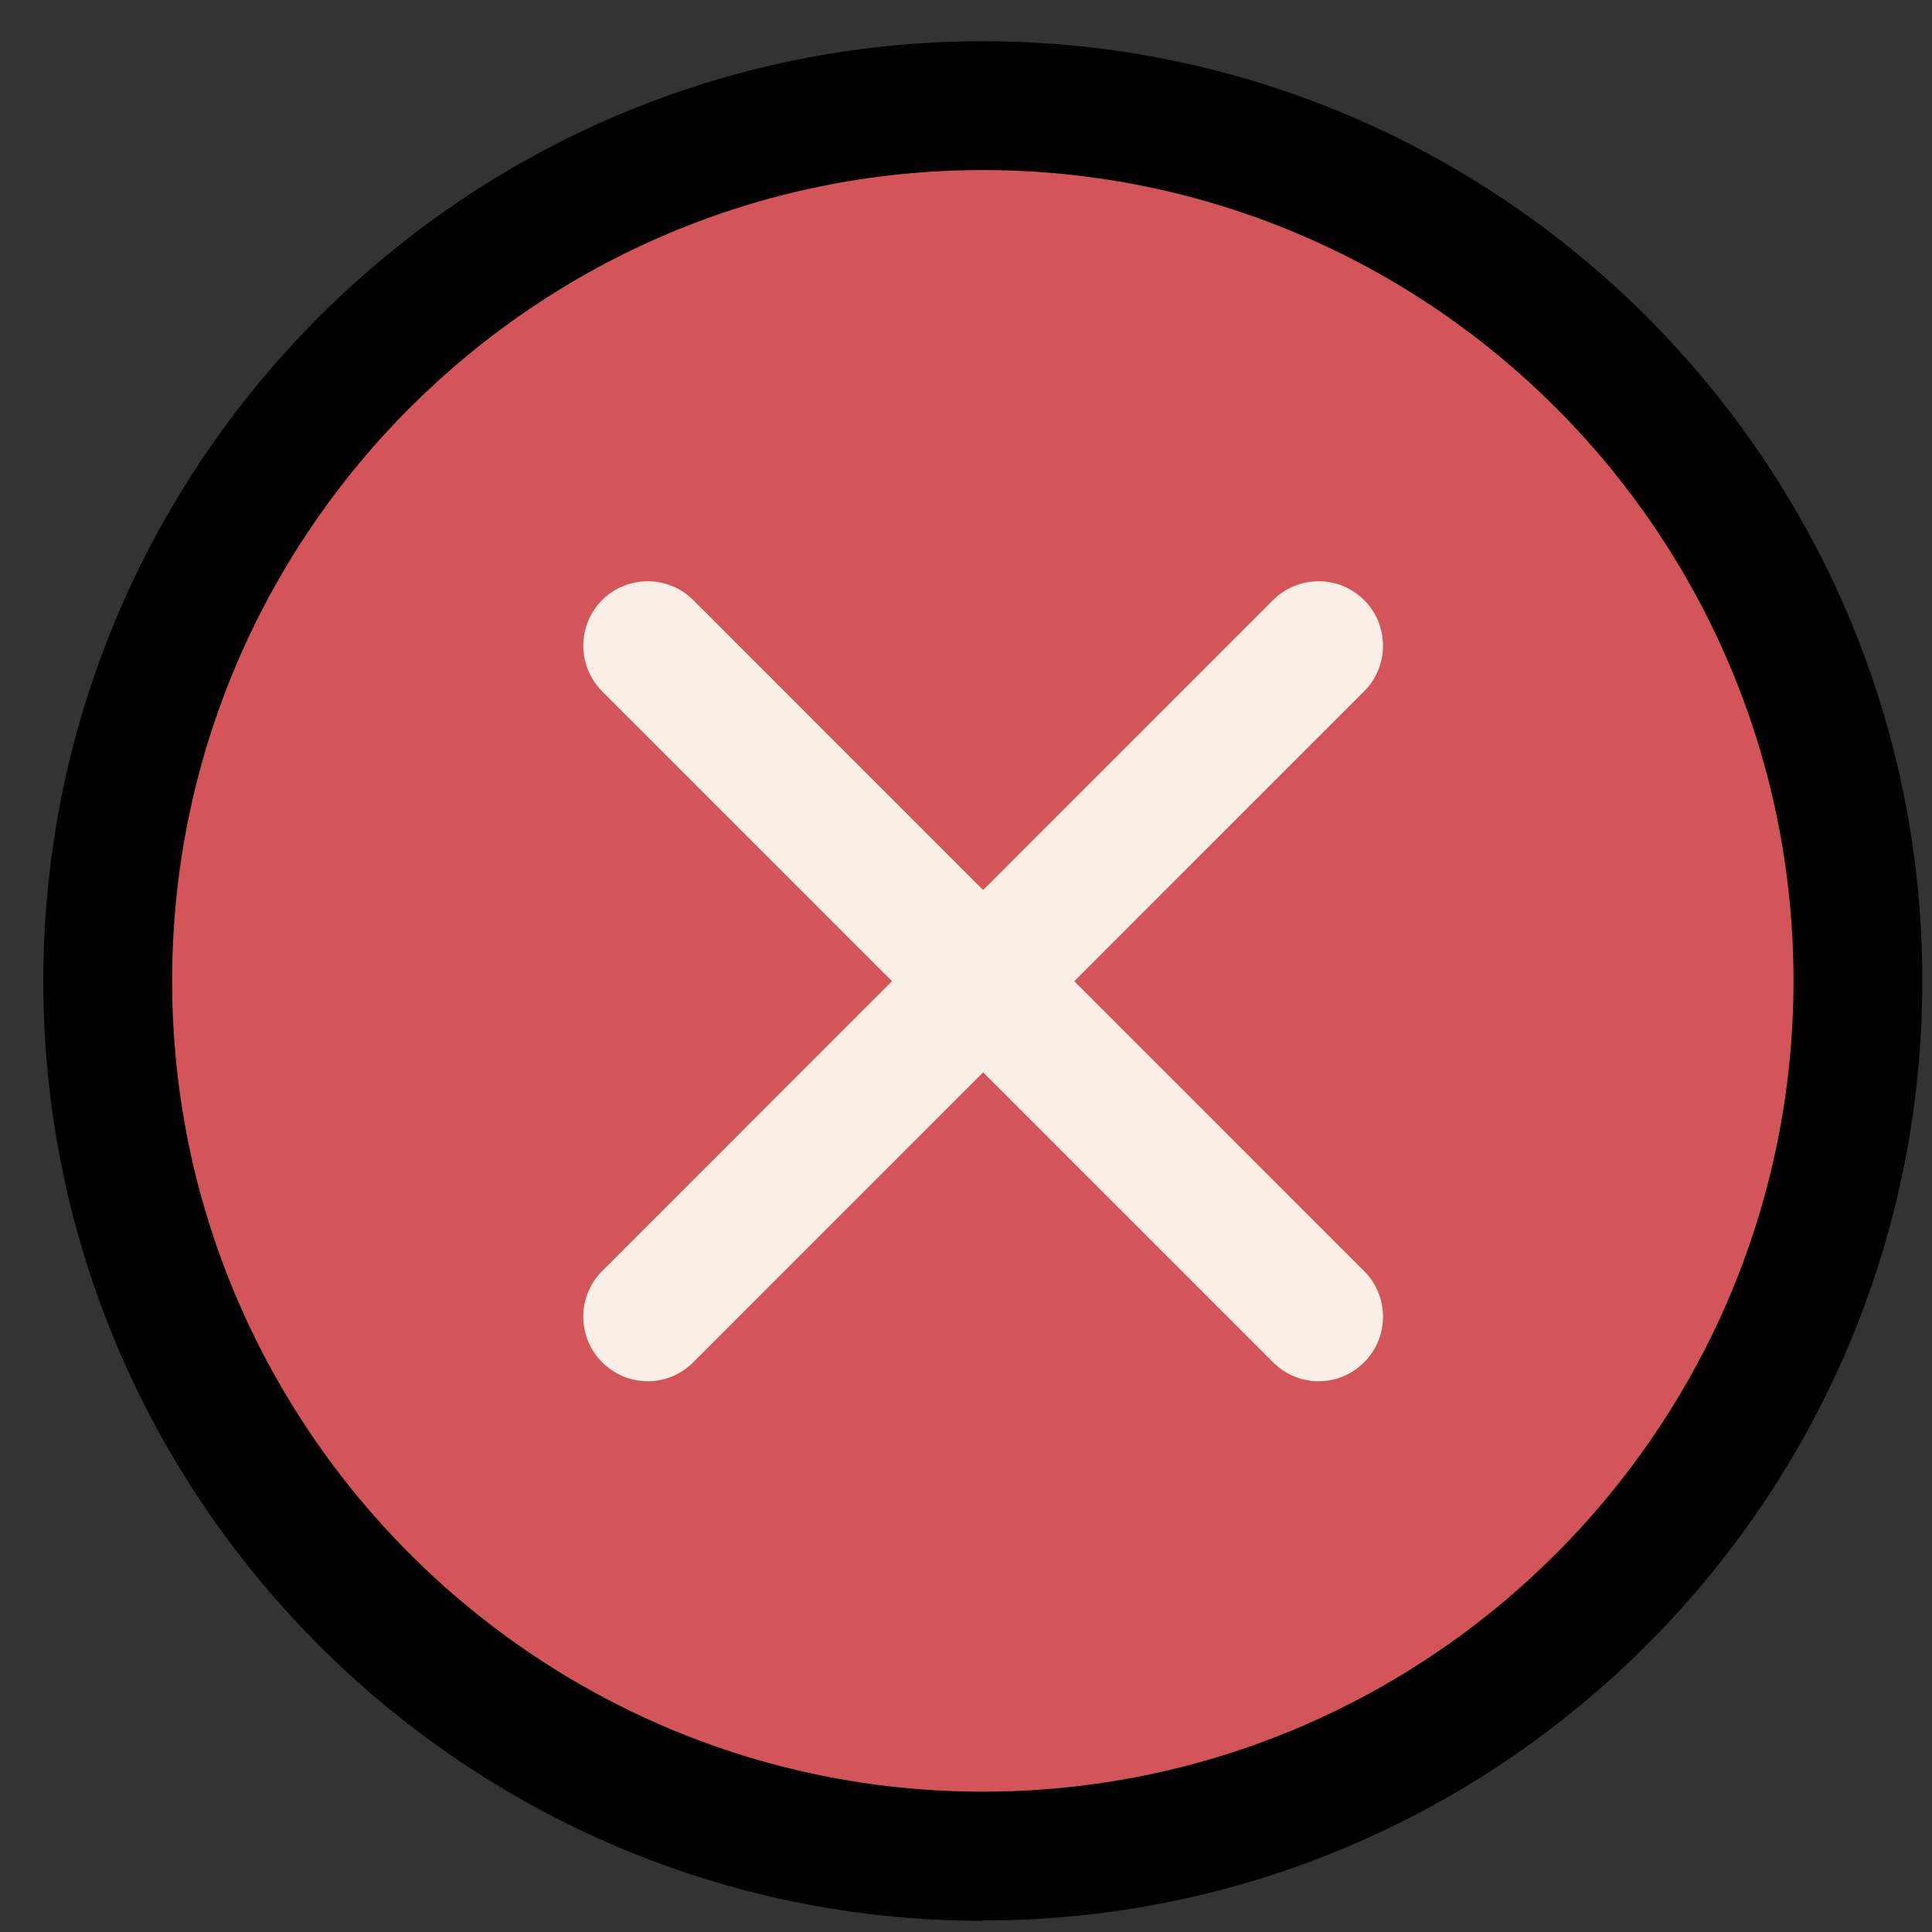 <svg xmlns="http://www.w3.org/2000/svg" width="41" height="41" viewBox="0 0 41 41" fill="none"><rect x="0" y="0" width="41" height="41" fill="#333333" stroke="none"/><path d="M20.857 39.395C31.113 39.395 39.428 31.08 39.428 20.822C39.428 10.565 31.113 2.249 20.857 2.249C10.601 2.249 2.286 10.565 2.286 20.822C2.286 31.08 10.601 39.395 20.857 39.395Z" fill="#D45559"></path><path d="M20.857 40.763C9.866 40.763 0.919 31.814 0.919 20.822C0.919 9.83 9.866 0.875 20.857 0.875C31.848 0.875 40.795 9.823 40.795 20.815C40.795 31.808 31.848 40.756 20.857 40.756V40.763ZM20.857 3.609C11.37 3.609 3.653 11.327 3.653 20.815C3.653 30.304 11.37 38.022 20.857 38.022C30.344 38.022 38.061 30.304 38.061 20.815C38.061 11.327 30.351 3.609 20.857 3.609Z" fill="black"></path><path d="M27.979 29.312C27.631 29.312 27.282 29.176 27.016 28.909L12.778 14.67C12.245 14.137 12.245 13.269 12.778 12.735C13.311 12.202 14.179 12.202 14.713 12.735L28.95 26.975C29.483 27.508 29.483 28.376 28.95 28.909C28.683 29.176 28.335 29.312 27.986 29.312H27.979Z" fill="#FAEFE6"></path><path d="M13.742 29.312C13.393 29.312 13.045 29.176 12.778 28.909C12.245 28.376 12.245 27.508 12.778 26.975L27.016 12.735C27.549 12.202 28.417 12.202 28.95 12.735C29.483 13.269 29.483 14.137 28.95 14.67L14.713 28.909C14.446 29.176 14.097 29.312 13.749 29.312H13.742Z" fill="#FAEFE6"></path></svg>